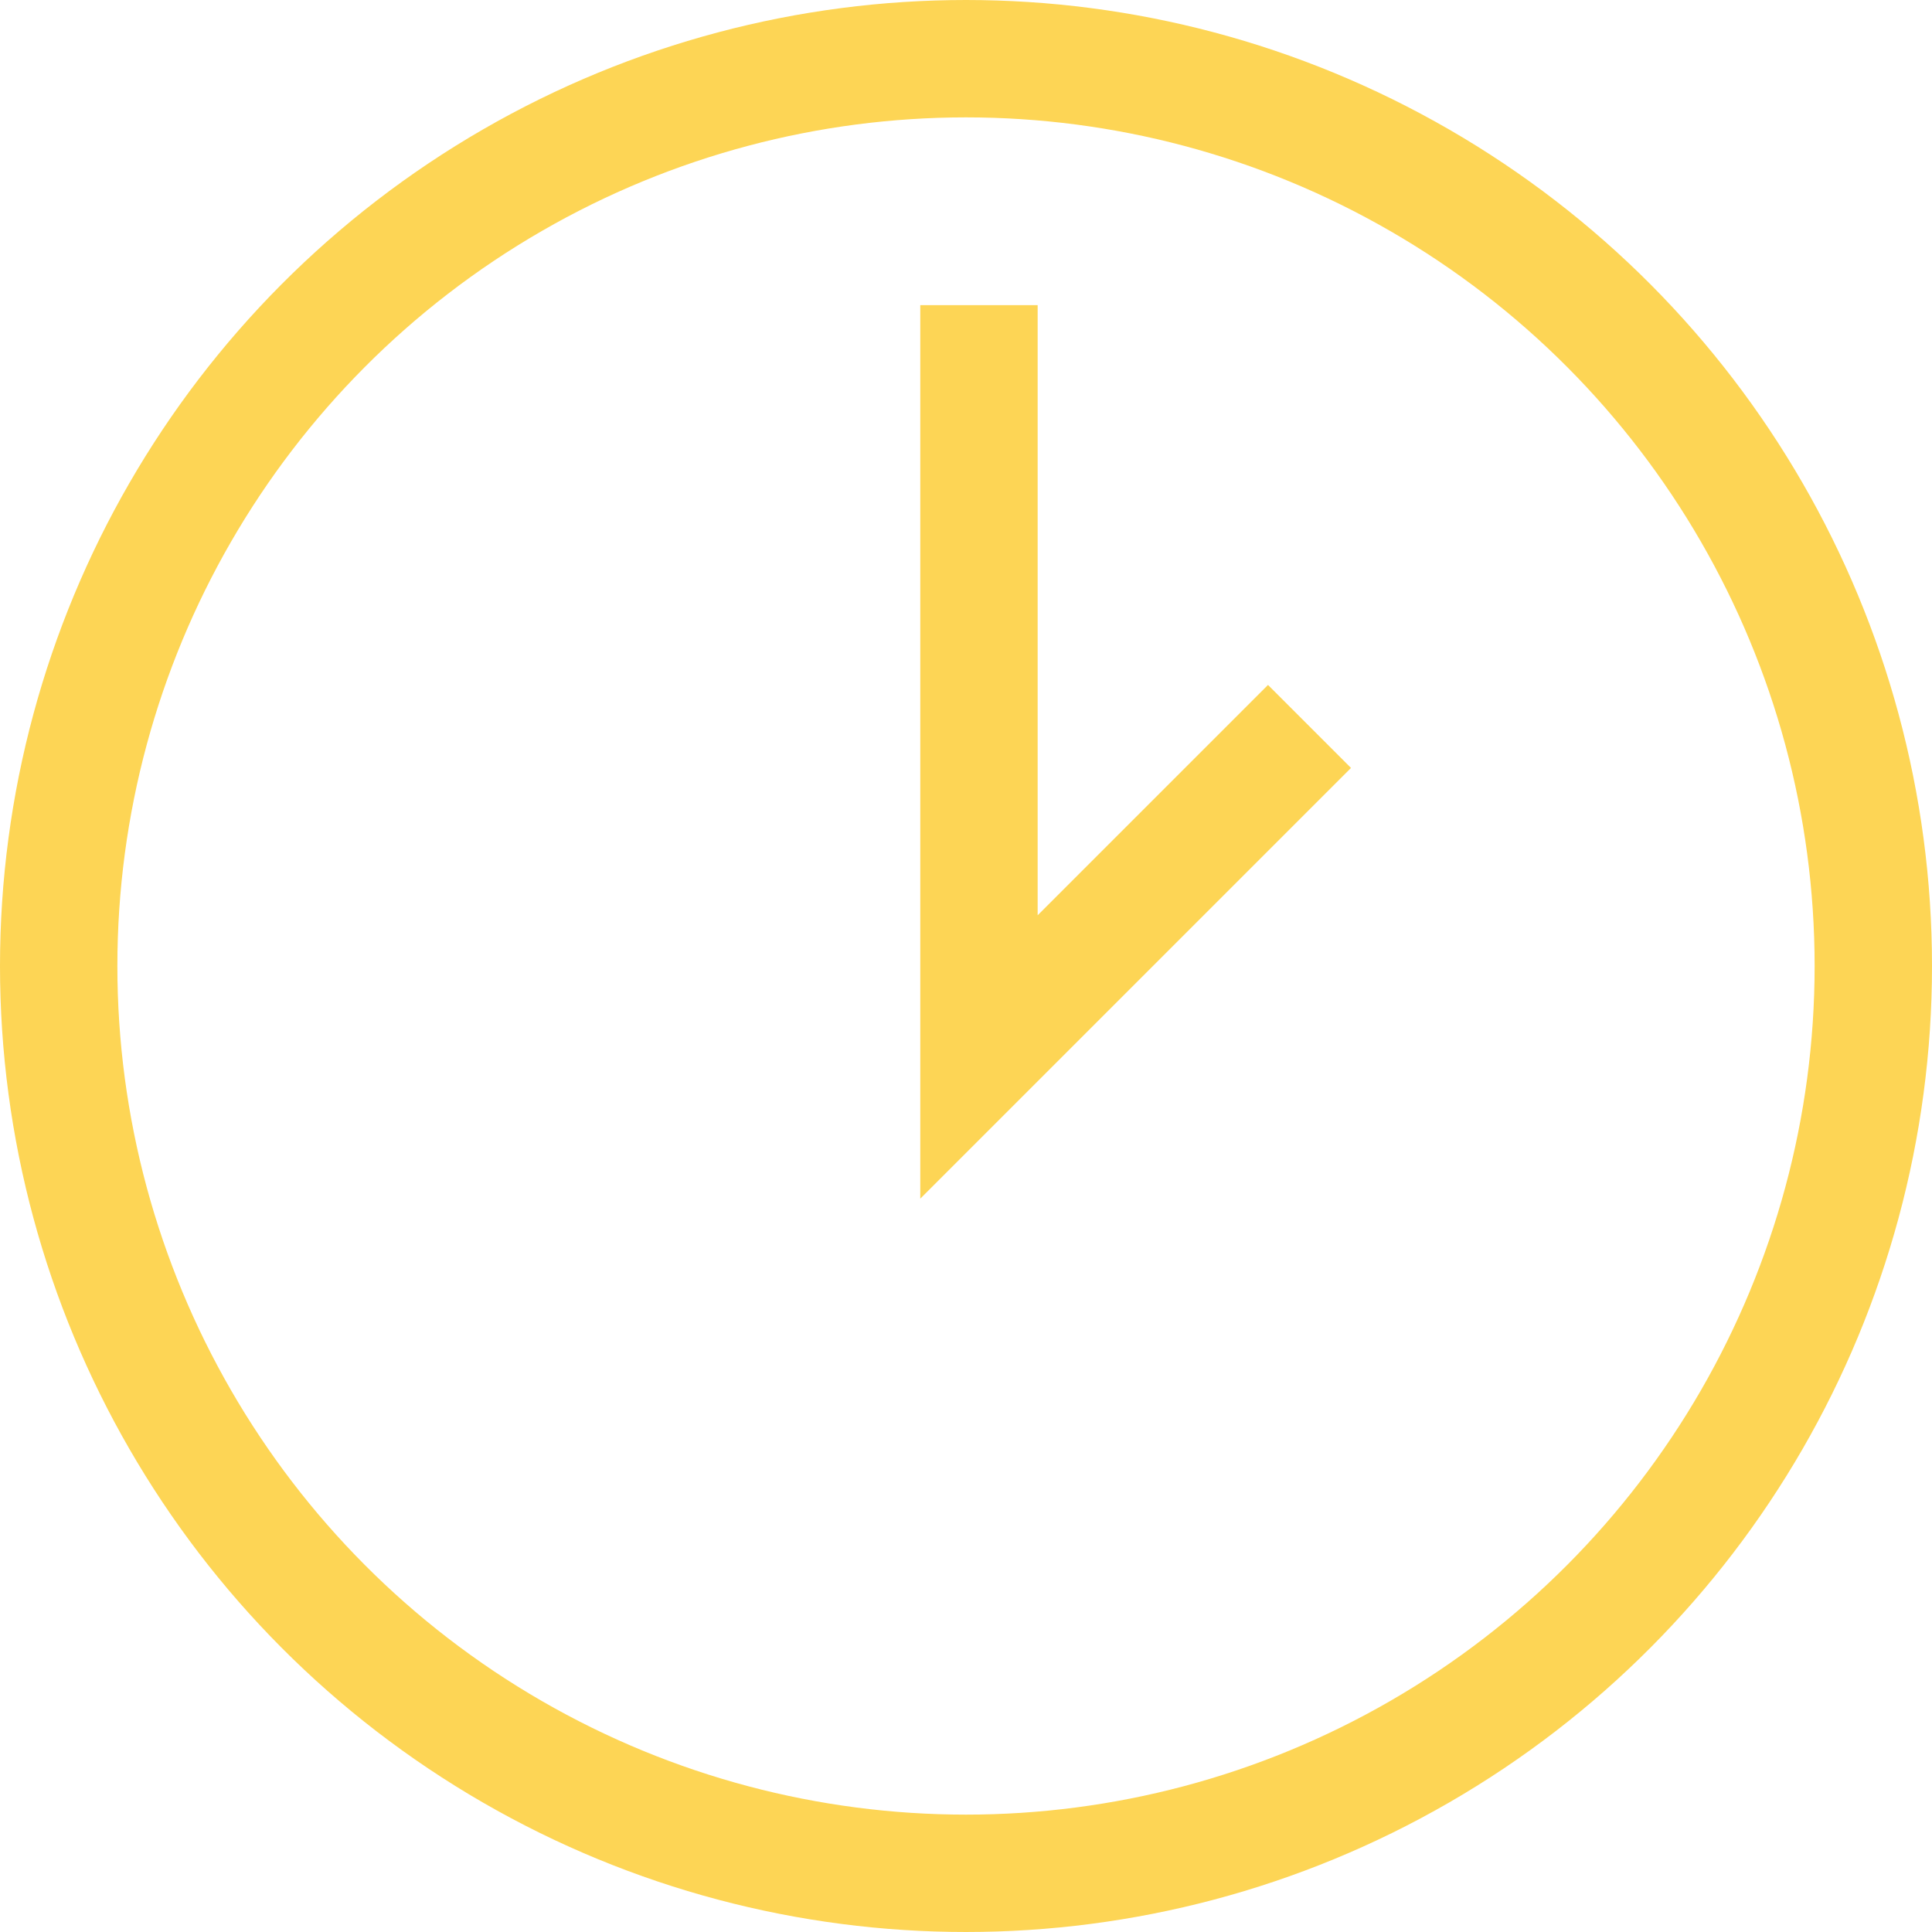 <svg id="Groupe_150" data-name="Groupe 150" xmlns="http://www.w3.org/2000/svg" xmlns:xlink="http://www.w3.org/1999/xlink" width="32.92" height="32.92" viewBox="0 0 32.92 32.92">
  <defs>
    <clipPath id="clip-path">
      <rect id="Rectangle_128" data-name="Rectangle 128" width="32.92" height="32.92" transform="translate(0 0)" fill="none" stroke="#fdd555" stroke-width="1"/>
    </clipPath>
  </defs>
  <g id="Groupe_133" data-name="Groupe 133" clip-path="url(#clip-path)">
    <circle id="Ellipse_27" data-name="Ellipse 27" cx="15.46" cy="15.46" r="15.46" transform="translate(1 1)" fill="none" stroke="#fdd555" stroke-miterlimit="10" stroke-width="2"/>
    <path id="Tracé_142" data-name="Tracé 142" d="M16.681,5.2v12.81l5.632-5.632" fill="none" stroke="#fdd555" stroke-miterlimit="10" stroke-width="2"/>
  </g>
</svg>
